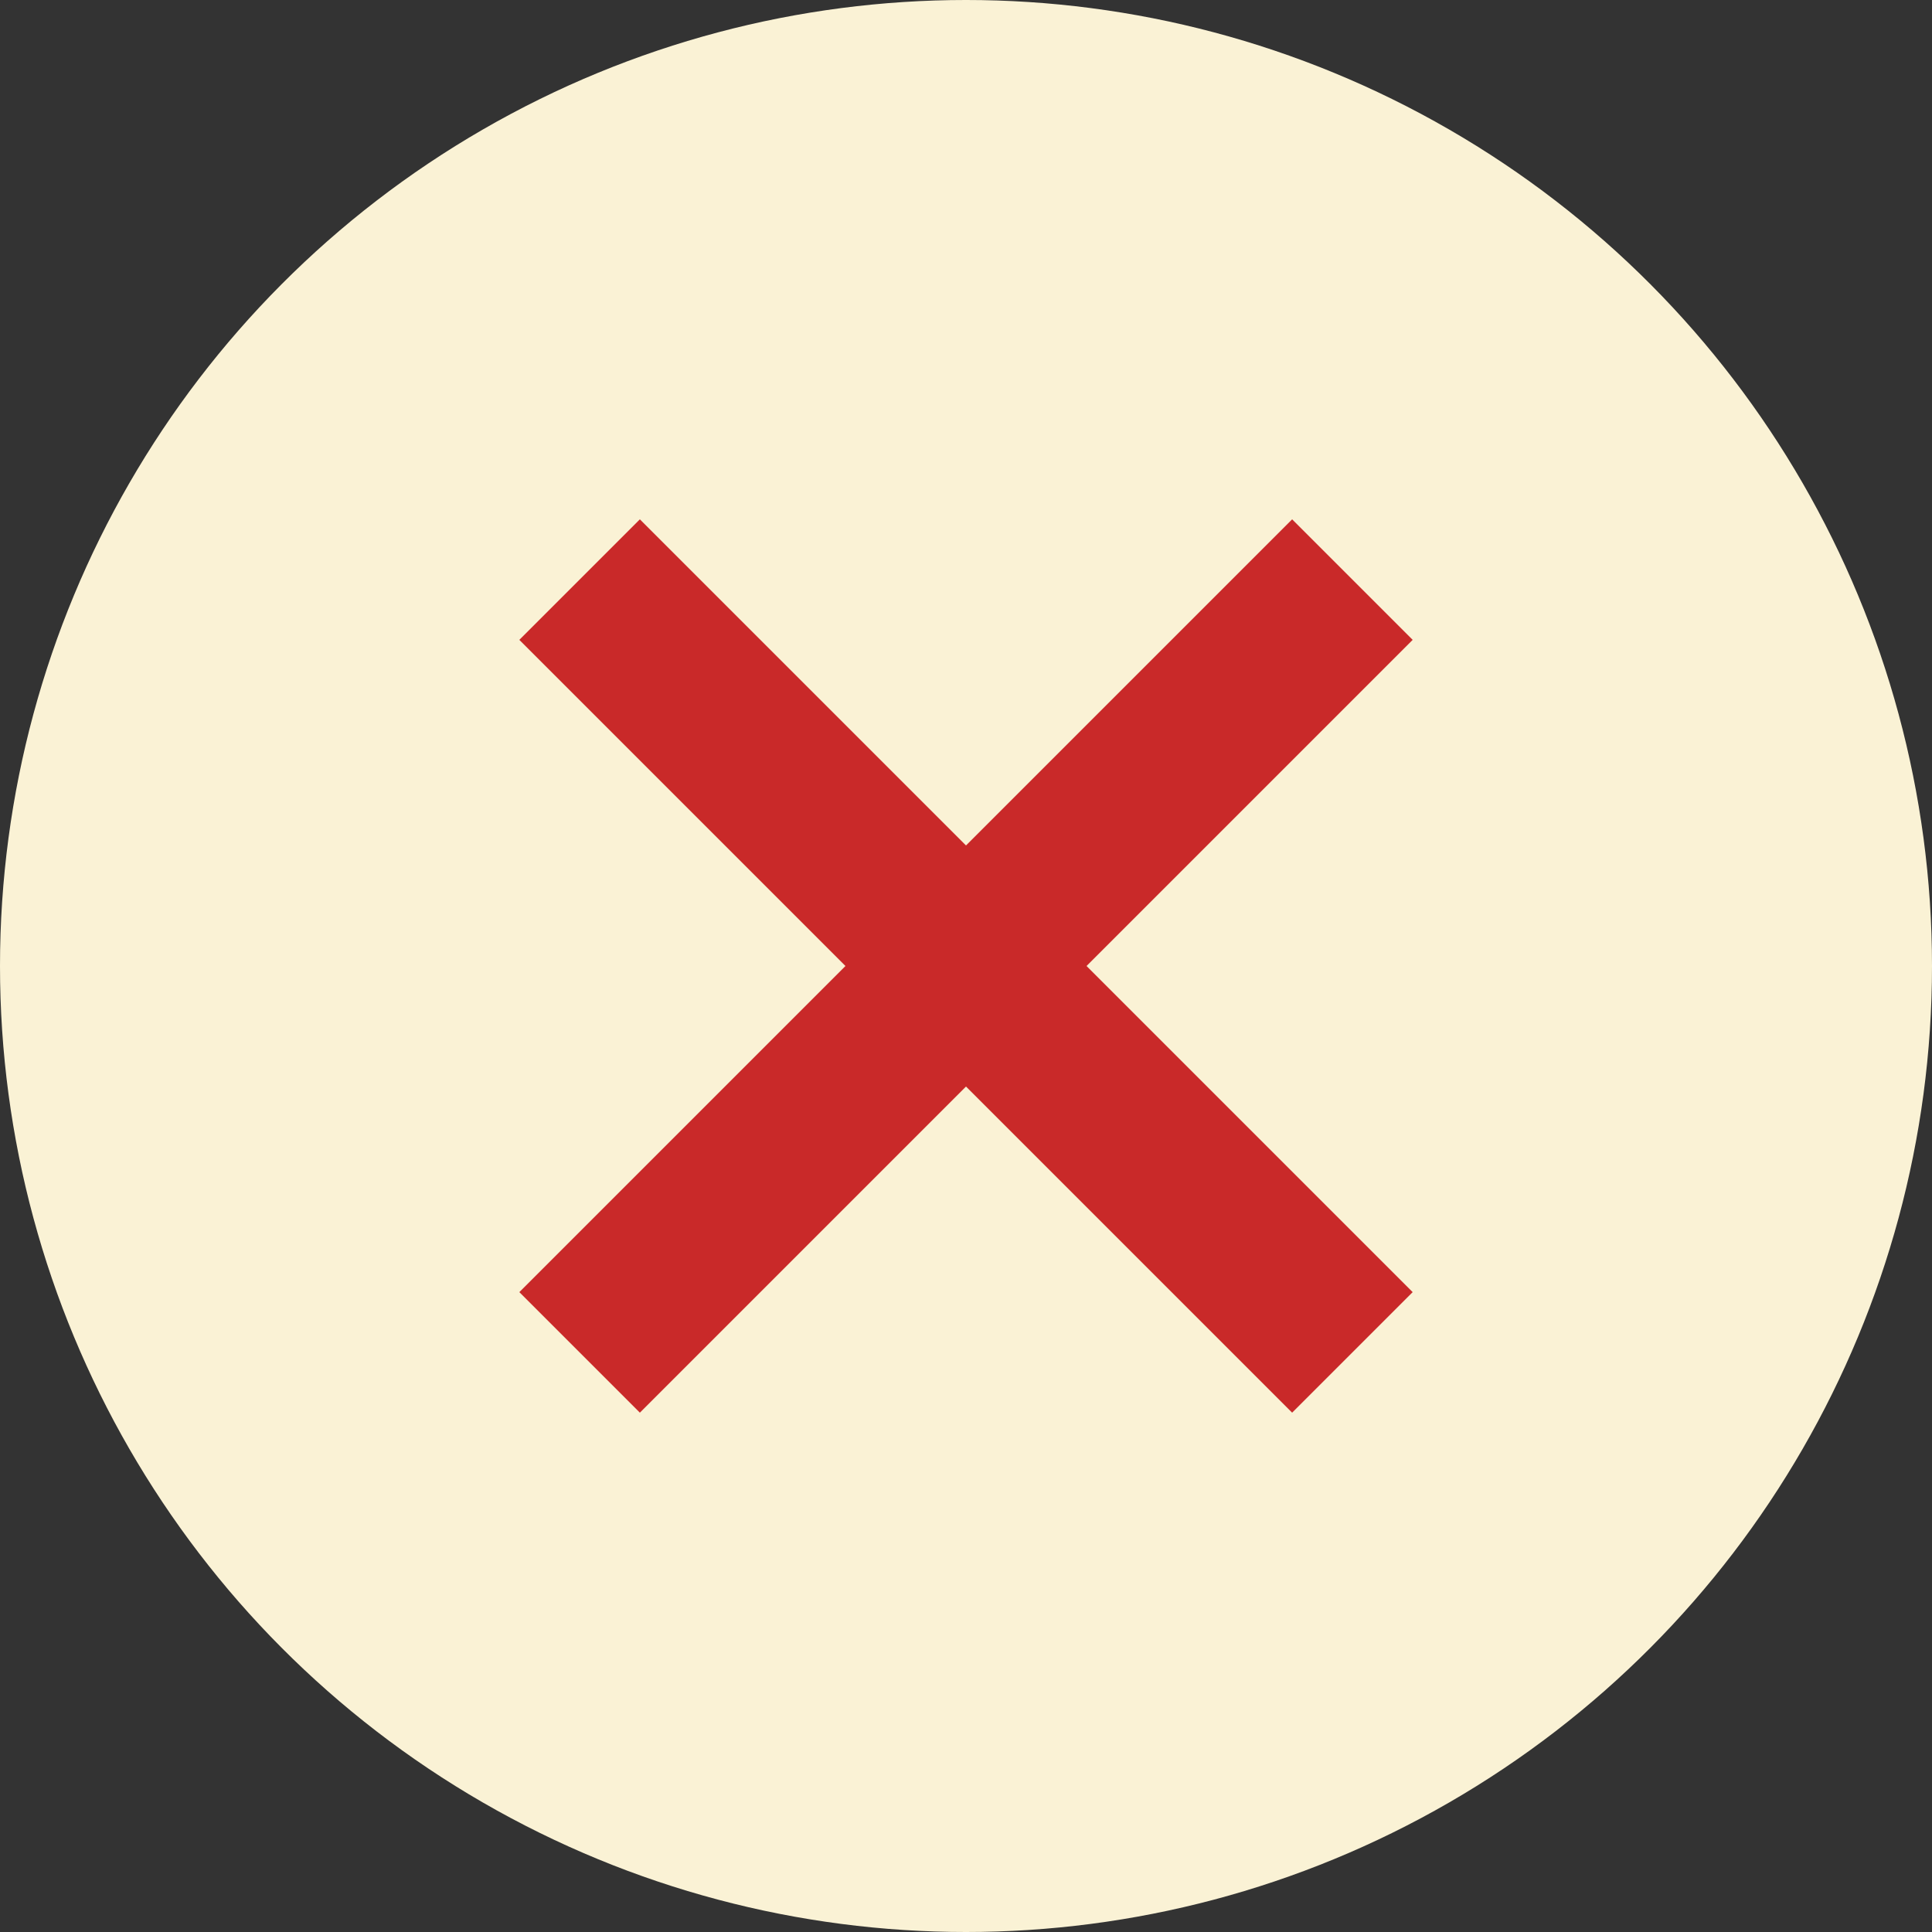 <?xml version="1.0" encoding="UTF-8"?>
<svg xmlns="http://www.w3.org/2000/svg" id="Layer_1" width="34" height="34" viewBox="0 0 34 34">
  <rect x="0" y="0" width="34" height="34" fill="#333333" stroke="none"/>
  <defs>
    <style>.cls-1{fill:none;stroke:#c92929;stroke-miterlimit:10;stroke-width:3px;}.cls-2{fill:#faf2d5;}</style>
  </defs>
  <g id="Close_Icon">
    <circle id="Ellipse" class="cls-2" cx="17" cy="17" r="17"></circle>
    <g>
      <line class="cls-1" x1="23.8" y1="23.8" x2="10.2" y2="10.2"></line>
      <line class="cls-1" x1="10.2" y1="23.8" x2="23.8" y2="10.2"></line>
    </g>
  </g>
</svg>

